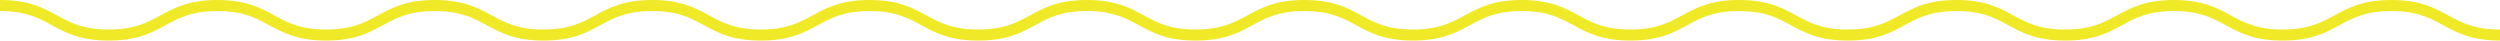 <svg xmlns="http://www.w3.org/2000/svg" xmlns:xlink="http://www.w3.org/1999/xlink" width="677.888" height="11" viewBox="0 0 677.888 11">
  <defs>
    <clipPath id="clip-path">
      <rect id="長方形_83" data-name="長方形 83" width="677.888" height="11" fill="none"/>
    </clipPath>
  </defs>
  <g id="グループ_79" data-name="グループ 79" clip-path="url(#clip-path)">
    <path id="パス_153" data-name="パス 153" d="M677.888,11c-7.751,0-11.669-2.126-15.457-4.182C658.813,4.855,655.4,3,648.407,3S638,4.855,634.381,6.818C630.594,8.874,626.677,11,618.926,11s-11.667-2.126-15.455-4.182C599.854,4.855,596.437,3,589.449,3s-10.406,1.855-14.023,3.818C571.638,8.874,567.721,11,559.971,11S548.3,8.874,544.517,6.818C540.9,4.855,537.483,3,530.494,3s-10.405,1.855-14.022,3.818C512.684,8.874,508.768,11,501.018,11s-11.665-2.126-15.452-4.182C481.949,4.855,478.533,3,471.546,3s-10.4,1.855-14.02,3.818C453.739,8.874,449.823,11,442.074,11s-11.663-2.126-15.45-4.182C423.008,4.855,419.592,3,412.605,3s-10.4,1.855-14.021,3.818C394.8,8.874,390.88,11,383.13,11s-11.665-2.126-15.452-4.182C364.061,4.855,360.645,3,353.657,3s-10.4,1.855-14.02,3.818C335.85,8.874,331.934,11,324.184,11s-11.665-2.126-15.452-4.182C305.115,4.855,301.7,3,294.712,3s-10.4,1.855-14.021,3.818C276.9,8.874,272.988,11,265.239,11s-11.665-2.126-15.452-4.182C246.17,4.855,242.754,3,235.767,3s-10.4,1.855-14.021,3.818C217.958,8.874,214.042,11,206.293,11s-11.665-2.126-15.452-4.182C187.224,4.855,183.808,3,176.821,3s-10.4,1.855-14.019,3.818C159.015,8.874,155.1,11,147.351,11S135.687,8.874,131.9,6.818C128.284,4.855,124.868,3,117.882,3s-10.4,1.855-14.019,3.818C100.076,8.874,96.16,11,88.412,11S76.748,8.874,72.961,6.818C69.345,4.855,65.929,3,58.942,3s-10.4,1.855-14.02,3.818C41.135,8.874,37.219,11,29.47,11S17.806,8.874,14.019,6.818C10.4,4.855,6.987,3,0,3V0C7.748,0,11.664,2.126,15.451,4.182,19.067,6.145,22.483,8,29.47,8s10.4-1.855,14.02-3.818C47.277,2.126,51.193,0,58.942,0S70.606,2.126,74.393,4.182C78.009,6.145,81.425,8,88.412,8s10.4-1.855,14.019-3.818C106.218,2.126,110.134,0,117.882,0s11.663,2.126,15.45,4.182C136.948,6.145,140.364,8,147.351,8s10.4-1.855,14.019-3.818C165.157,2.126,169.073,0,176.821,0s11.665,2.126,15.452,4.182C195.89,6.145,199.306,8,206.293,8s10.4-1.855,14.021-3.818C224.1,2.126,228.018,0,235.767,0s11.665,2.126,15.452,4.182C254.836,6.145,258.252,8,265.239,8s10.4-1.855,14.02-3.818C283.046,2.126,286.962,0,294.712,0s11.665,2.126,15.452,4.182C313.781,6.145,317.2,8,324.184,8s10.4-1.855,14.021-3.818C341.992,2.126,345.908,0,353.657,0s11.666,2.126,15.453,4.182C372.727,6.145,376.143,8,383.13,8s10.405-1.855,14.022-3.818C400.94,2.126,404.856,0,412.605,0s11.664,2.126,15.451,4.182C431.672,6.145,435.088,8,442.074,8s10.4-1.855,14.02-3.818C459.881,2.126,463.8,0,471.546,0S483.211,2.126,487,4.182C490.615,6.145,494.031,8,501.018,8s10.4-1.855,14.022-3.818C518.828,2.126,522.744,0,530.494,0s11.667,2.126,15.455,4.182C549.566,6.145,552.983,8,559.971,8s10.406-1.855,14.023-3.818C577.782,2.126,581.7,0,589.449,0S601.115,2.126,604.9,4.182C608.52,6.145,611.937,8,618.926,8s10.406-1.855,14.024-3.818C636.739,2.126,640.656,0,648.407,0s11.668,2.126,15.455,4.182C667.481,6.145,670.9,8,677.888,8Z" fill="#f0e928"/>
  </g>
</svg>

